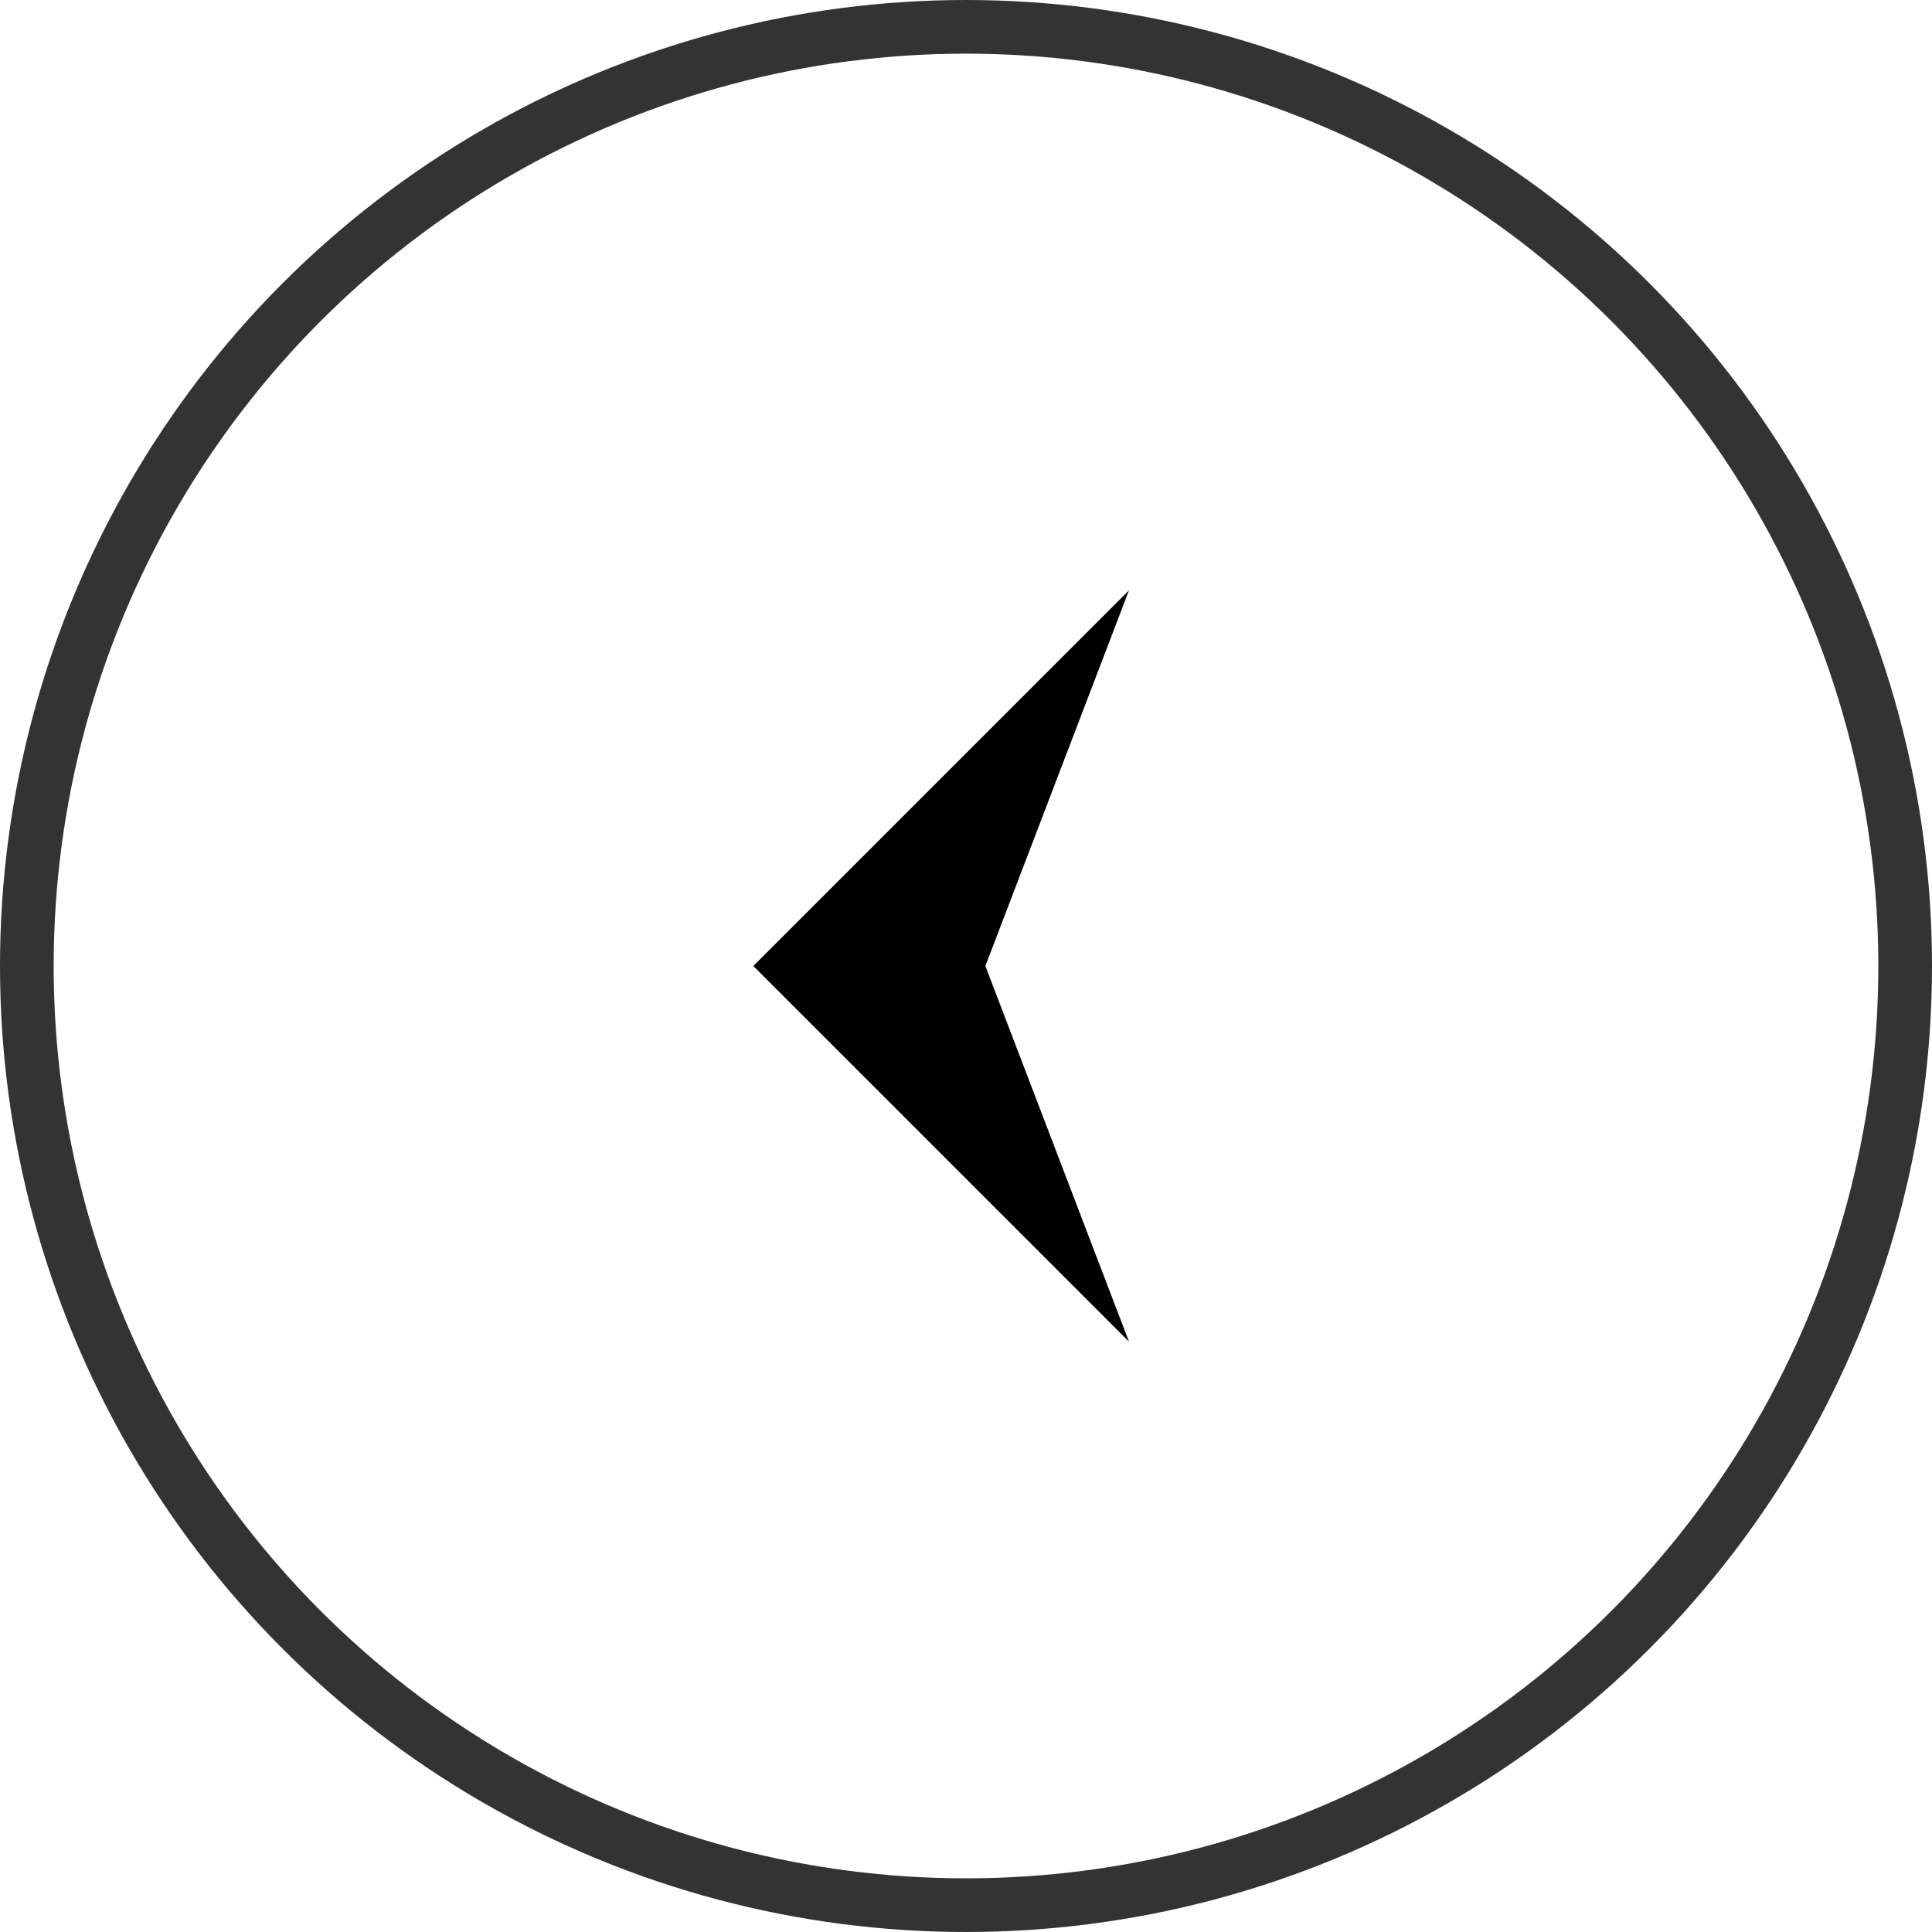 <svg xmlns="http://www.w3.org/2000/svg" width="36" height="36"><path data-name="Tracé 888" d="M21.037 25l-7-7 7-7-2.676 7z"/><g data-name="Ellipse 12" fill="none" stroke="#333"><circle cx="18" cy="18" r="18" stroke="none"/><circle cx="18" cy="18" r="17.5"/></g></svg>